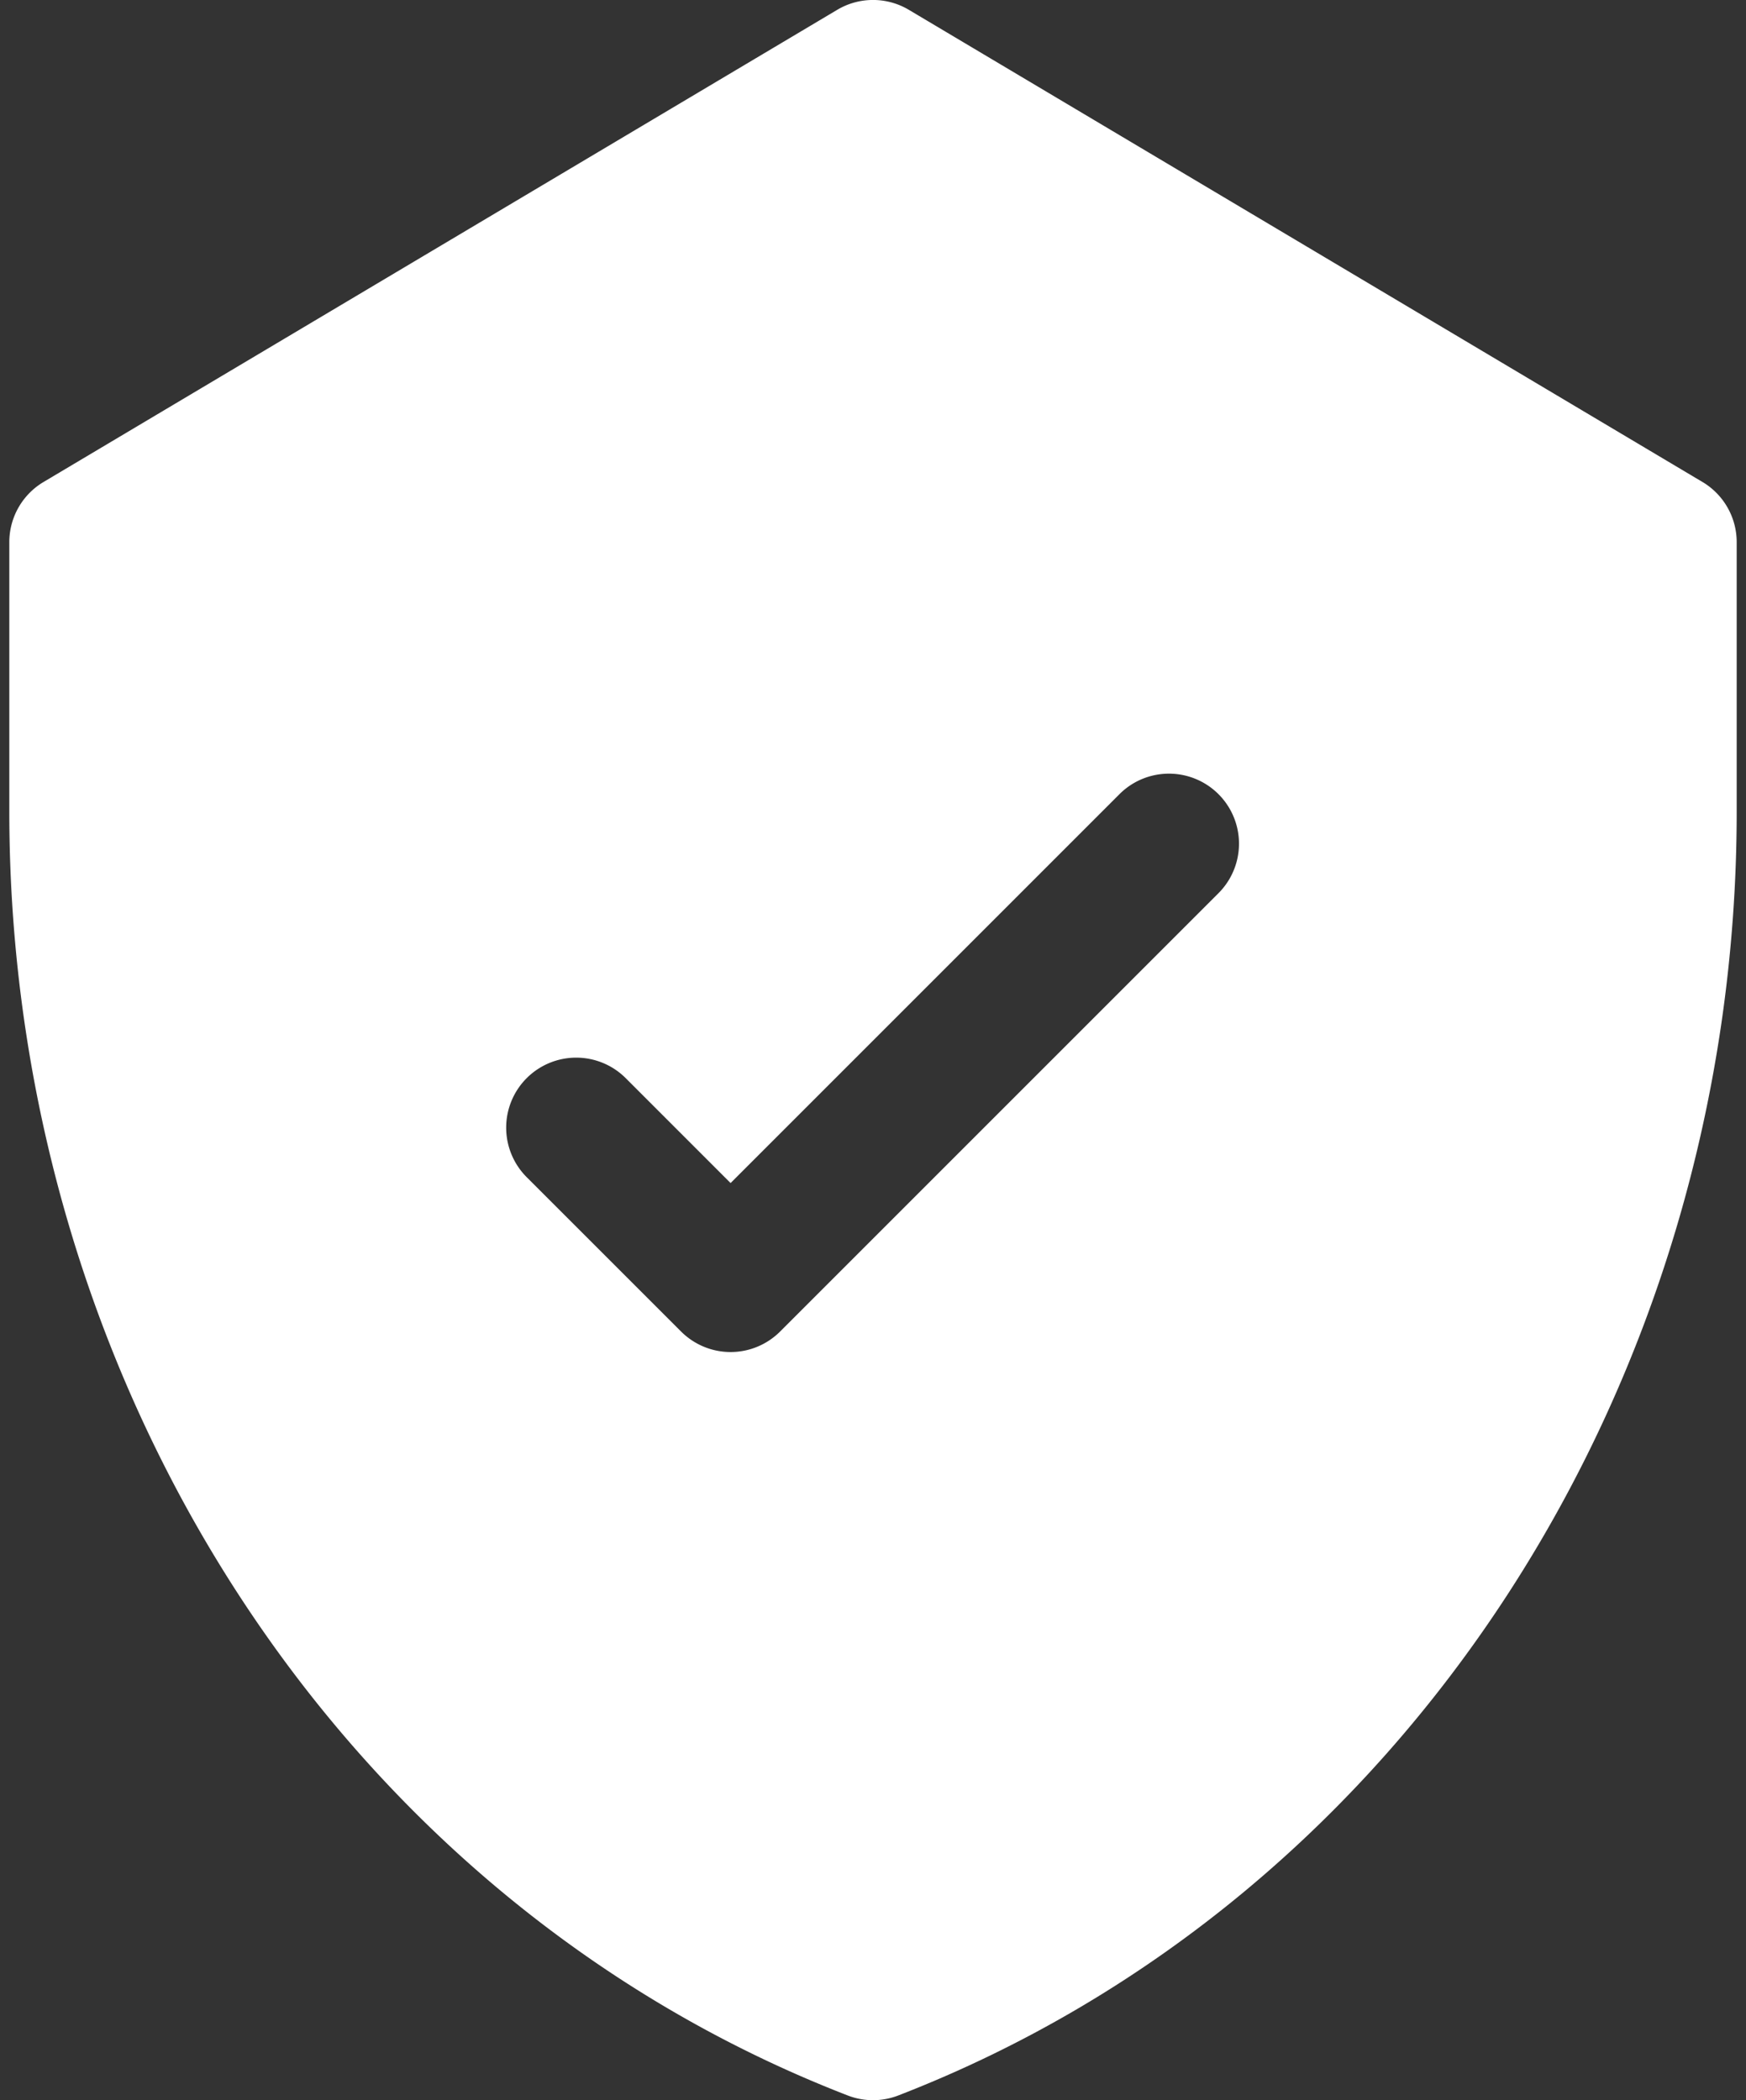 <svg xmlns="http://www.w3.org/2000/svg" width="69" height="83" viewBox="0 0 69 83"><rect x="0" y="0" width="69" height="83" fill="#333333" stroke="none"/><g><g><path fill="#fff" d="M48.169 35.283l-17.34 17.34a2.767 2.767 0 0 1-3.913 0l-6.086-6.085a2.767 2.767 0 1 1 3.913-3.913l4.129 4.13L44.256 31.37a2.767 2.767 0 0 1 3.913 3.913zm19.11-16.235L35.916.388a2.767 2.767 0 0 0-2.83 0L1.72 19.049a2.767 2.767 0 0 0-1.352 2.378v10.652c0 22.435 12.962 42.926 33.133 50.735a2.767 2.767 0 0 0 1.998 0c20.122-7.79 33.133-28.236 33.133-50.735V21.426c0-.975-.514-1.879-1.352-2.378z"/></g></g></svg>
